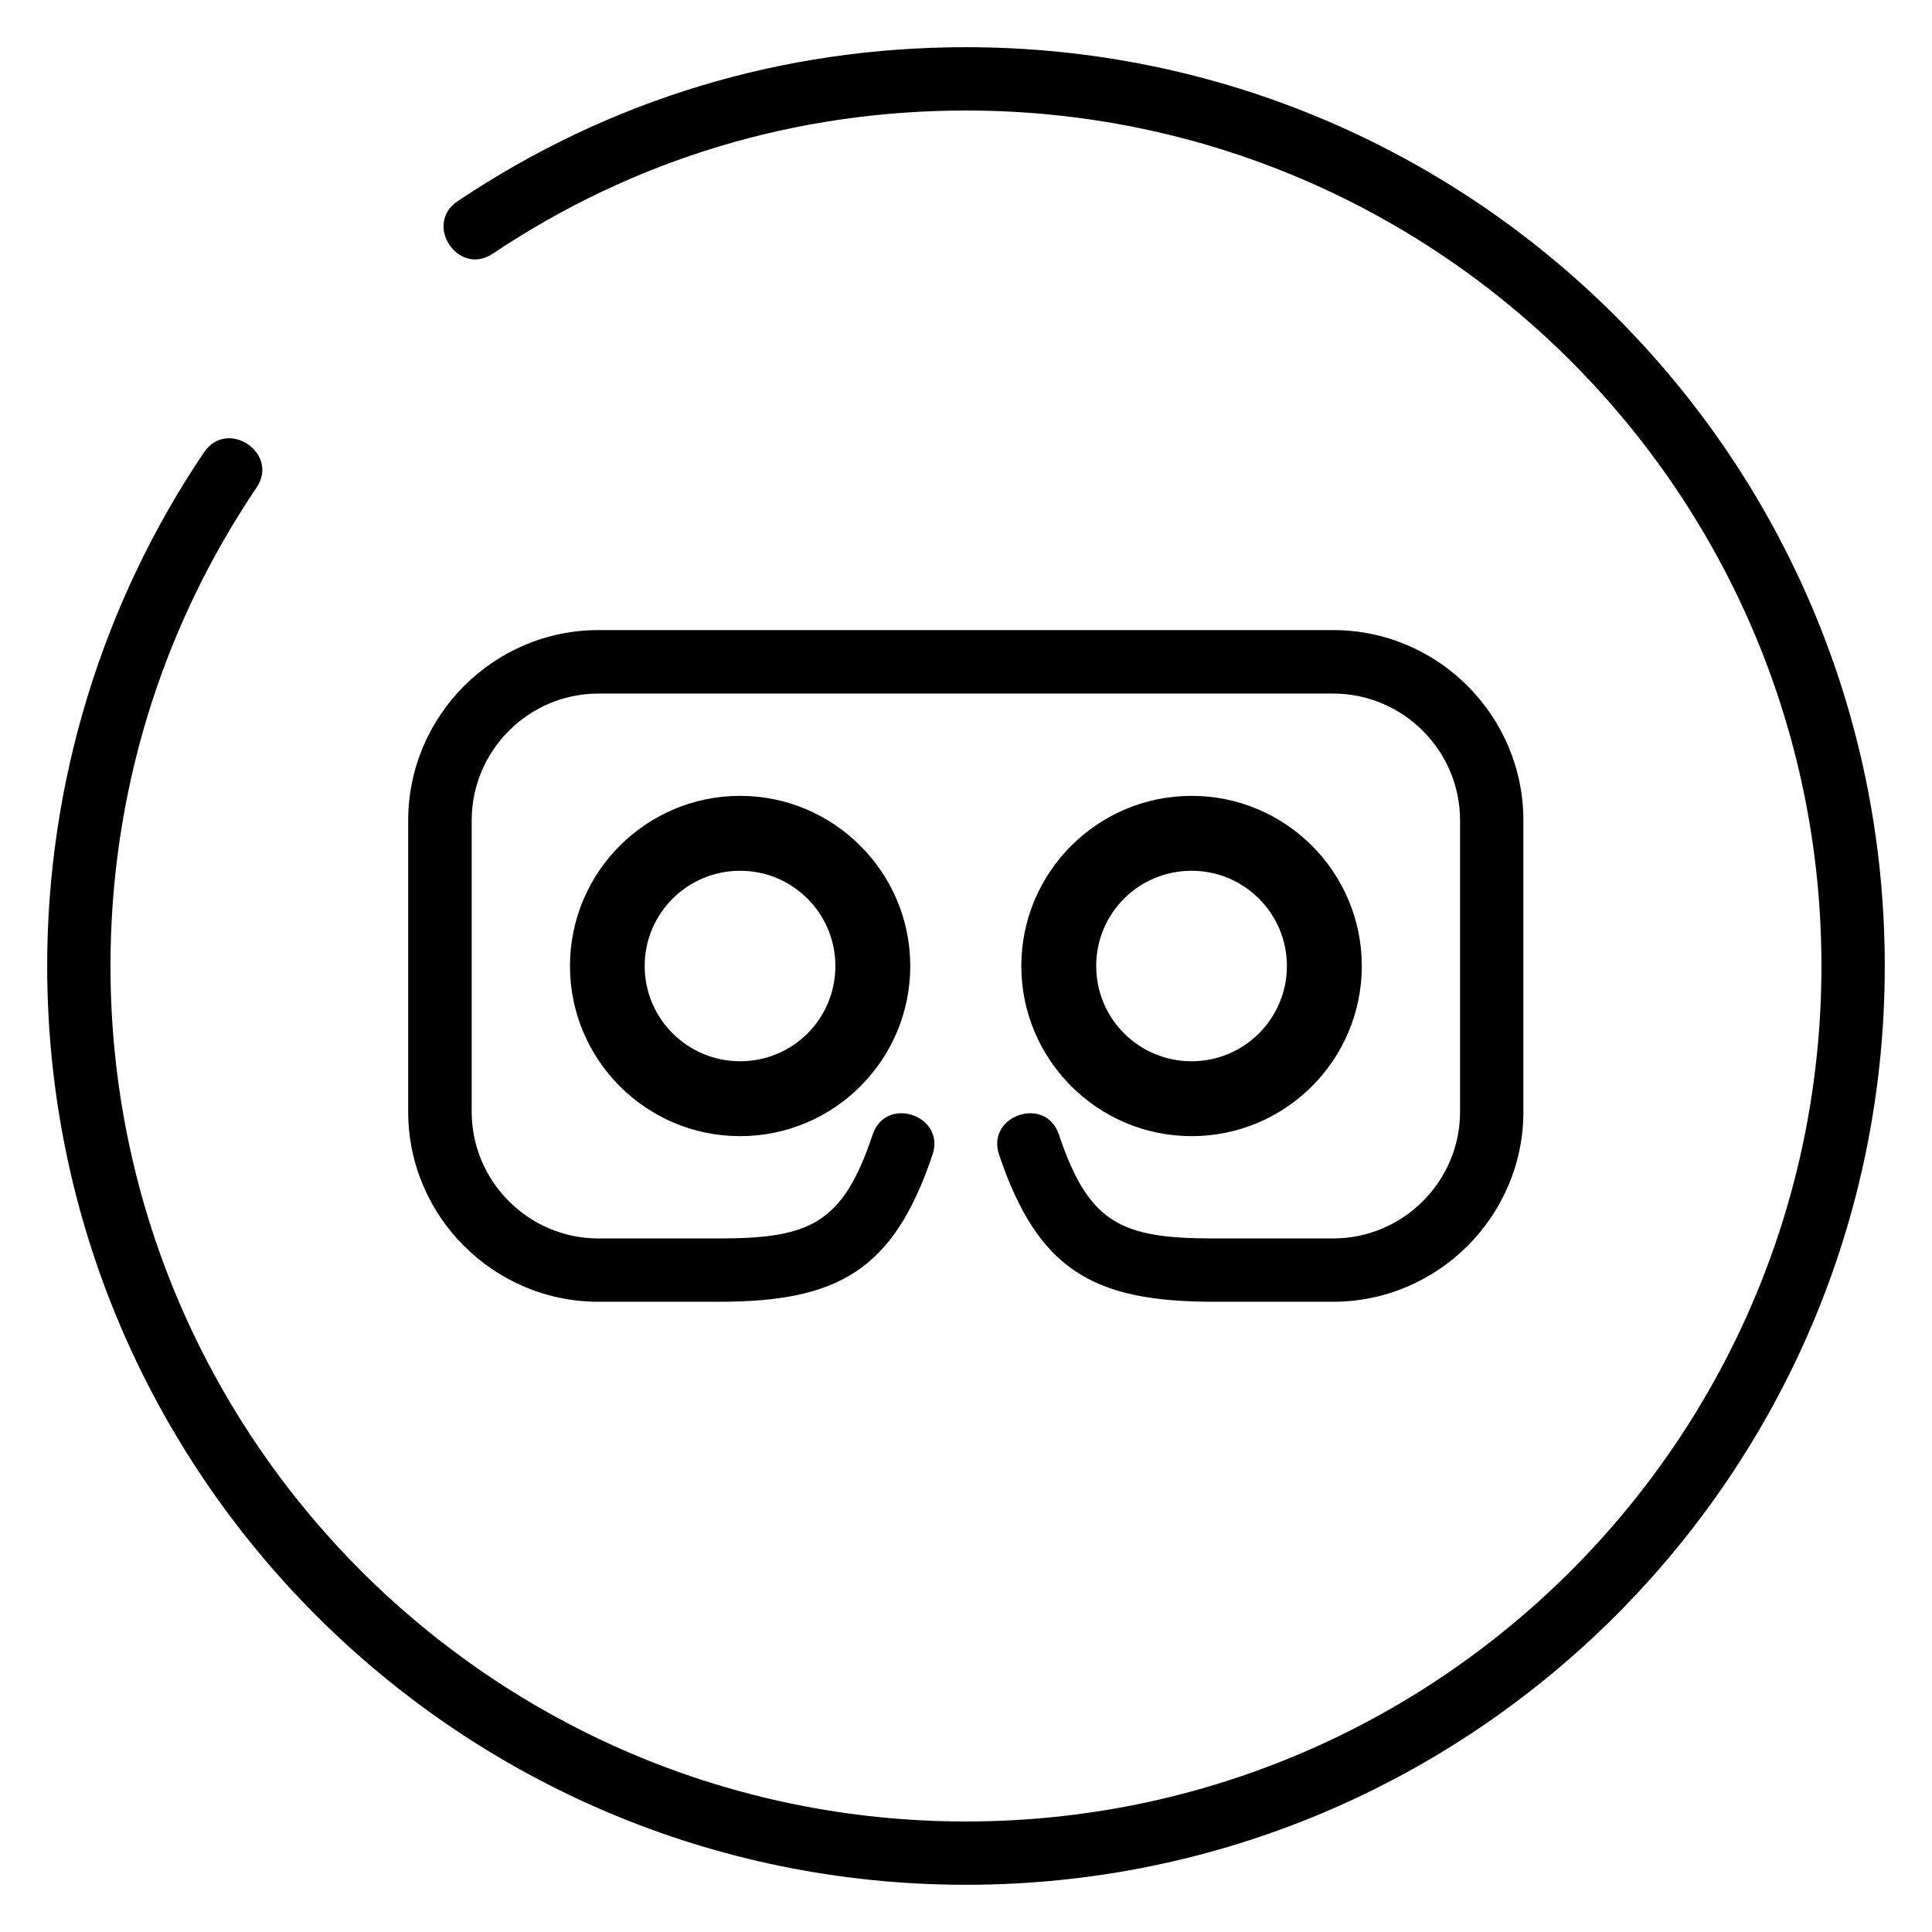 <?xml version="1.0" encoding="UTF-8"?>
<!-- Uploaded to: ICON Repo, www.svgrepo.com, Generator: ICON Repo Mixer Tools -->
<svg fill="#000000" width="800px" height="800px" version="1.1" viewBox="144 144 512 512" xmlns="http://www.w3.org/2000/svg">
 <path d="m334.45 472.2c24.184 0 32.898-3.828 40.809-27.508 3.527-10.48 19.348-5.09 15.871 5.289-10.277 30.684-25.09 38.996-56.477 38.996h-32.094c-27.711 0-50.383-22.621-50.383-50.332v-77.234c0-27.711 22.672-50.43 50.383-50.43h194.77c27.762 0 50.383 22.672 50.383 50.43v77.234c0 27.66-22.672 50.332-50.383 50.332h-31.641c-31.641 0-46.551-8.113-56.93-38.996-3.477-10.379 12.395-15.77 15.871-5.289 7.91 23.578 16.574 27.457 40.605 27.508h32.094c18.488 0 33.605-15.113 33.605-33.555v-77.234c0-18.488-15.113-33.605-33.605-33.605h-194.77c-18.488 0-33.555 15.113-33.555 33.605v77.234c0 18.438 15.113 33.555 33.555 33.555zm125.35-117.29c24.887 0 45.09 20.203 45.09 45.09s-20.203 45.09-45.09 45.09-45.141-20.254-45.141-45.09c0-24.887 20.254-45.09 45.141-45.09zm0 19.852c-14.008 0-25.293 11.234-25.293 25.242 0 13.957 11.285 25.242 25.293 25.242 13.906 0 25.242-11.285 25.242-25.242 0-13.957-11.336-25.242-25.242-25.242zm-119.66-19.852c24.836 0 45.09 20.254 45.09 45.09 0 24.887-20.203 45.09-45.09 45.09s-45.09-20.203-45.09-45.09 20.203-45.09 45.09-45.09zm0 19.852c-13.957 0-25.293 11.285-25.293 25.242 0 13.957 11.336 25.242 25.293 25.242s25.242-11.234 25.242-25.242c0-13.957-11.285-25.242-25.242-25.242zm-65.547-163.54c-9.117 6.144-18.438-7.758-9.32-13.906 40.305-27.004 86.203-40.809 134.72-40.809 134.46 0 243.49 109.02 243.49 243.49 0 134.46-109.02 243.49-243.49 243.49-134.46 0-243.49-109.02-243.49-243.49 0-48.465 14.461-95.977 41.562-136.13 6.195-9.117 20.102 0.25 13.906 9.371-25.391 37.633-38.691 81.367-38.691 126.76 0 125.2 101.52 226.71 226.71 226.71 125.2 0 226.71-101.52 226.71-226.71 0-125.2-101.52-226.71-226.71-226.71-45.09 0-87.914 12.848-125.4 37.938z"/>
</svg>